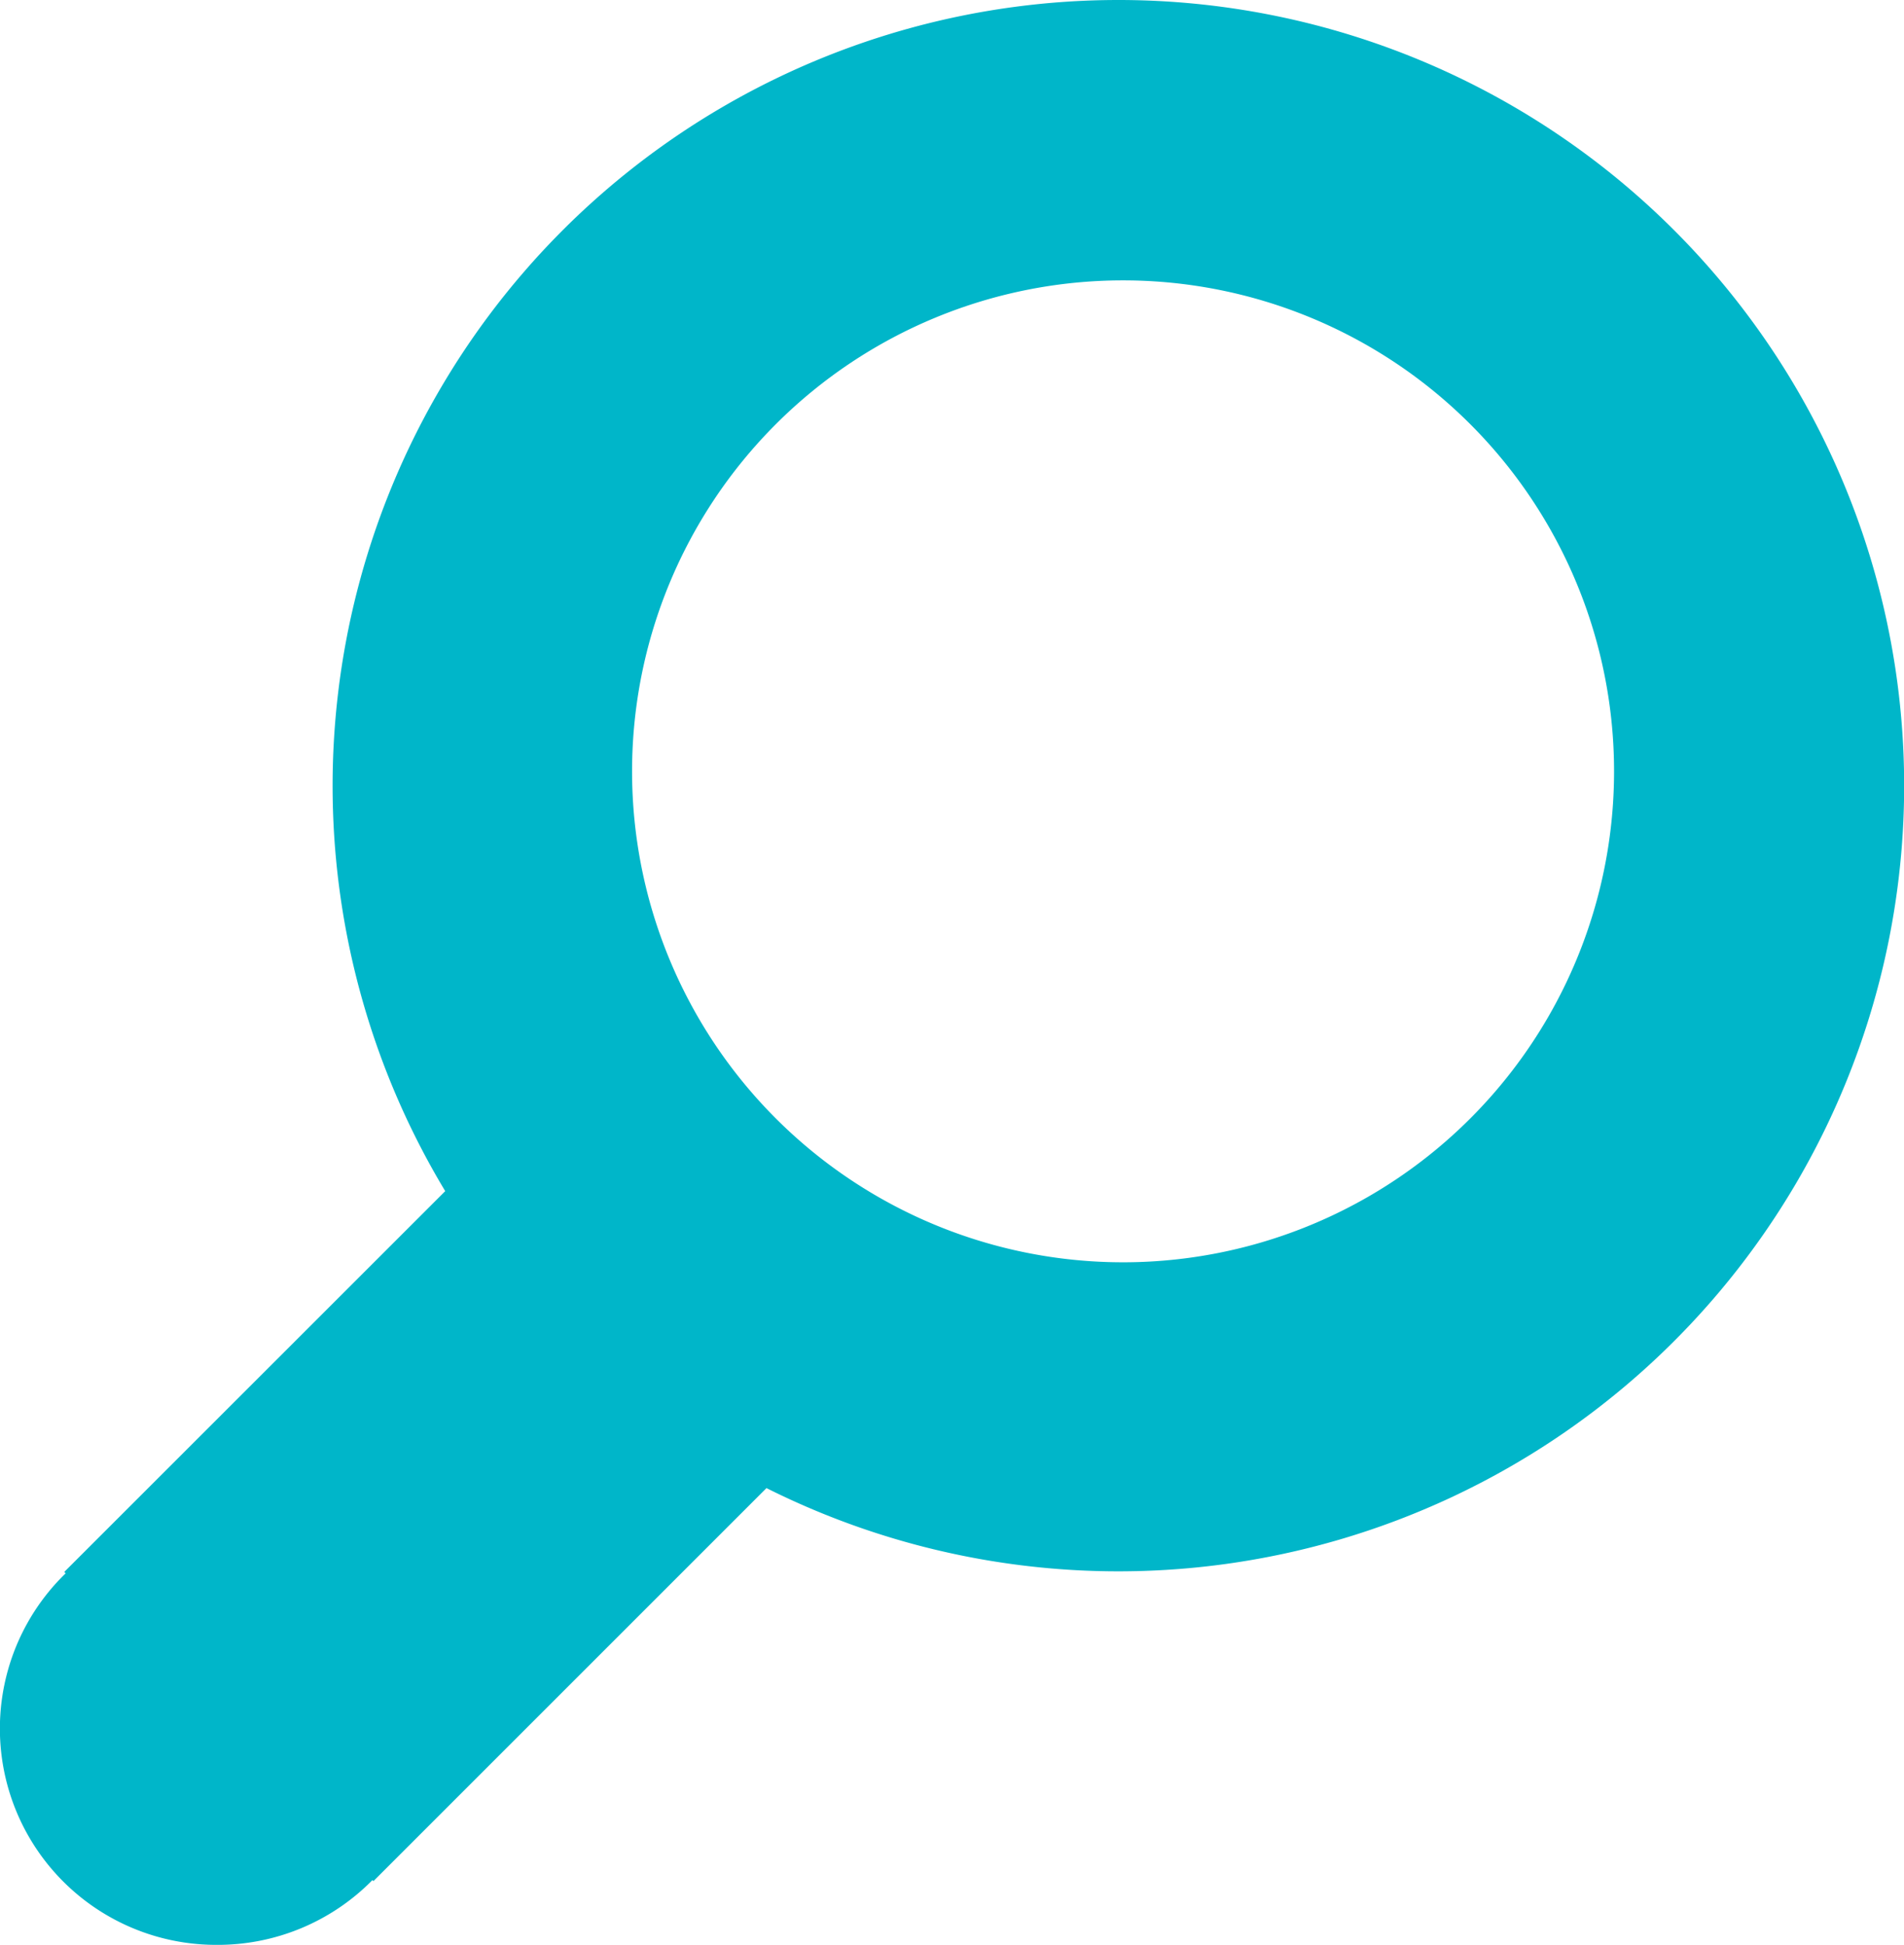 <svg xmlns="http://www.w3.org/2000/svg" width="15.143" height="15.469" viewBox="0 0 15.143 15.469">
  <g id="magnifying-glass" transform="translate(-5.389 -4.988)">
    <path id="Tracé_18" data-name="Tracé 18" d="M14.283,4.988A6.25,6.25,0,0,0,8.93,14.462L5.9,17.491l.011.011a1.72,1.72,0,0,0,1.2,2.955,1.726,1.726,0,0,0,1.24-.515l.008.008,3.126-3.126a6.249,6.249,0,1,0,2.8-11.836Zm.038,10.04a3.905,3.905,0,1,1,3.905-3.905A3.905,3.905,0,0,1,14.321,15.028Z" transform="translate(0 0)" fill="#00b6c9"/>
  </g>
</svg>
